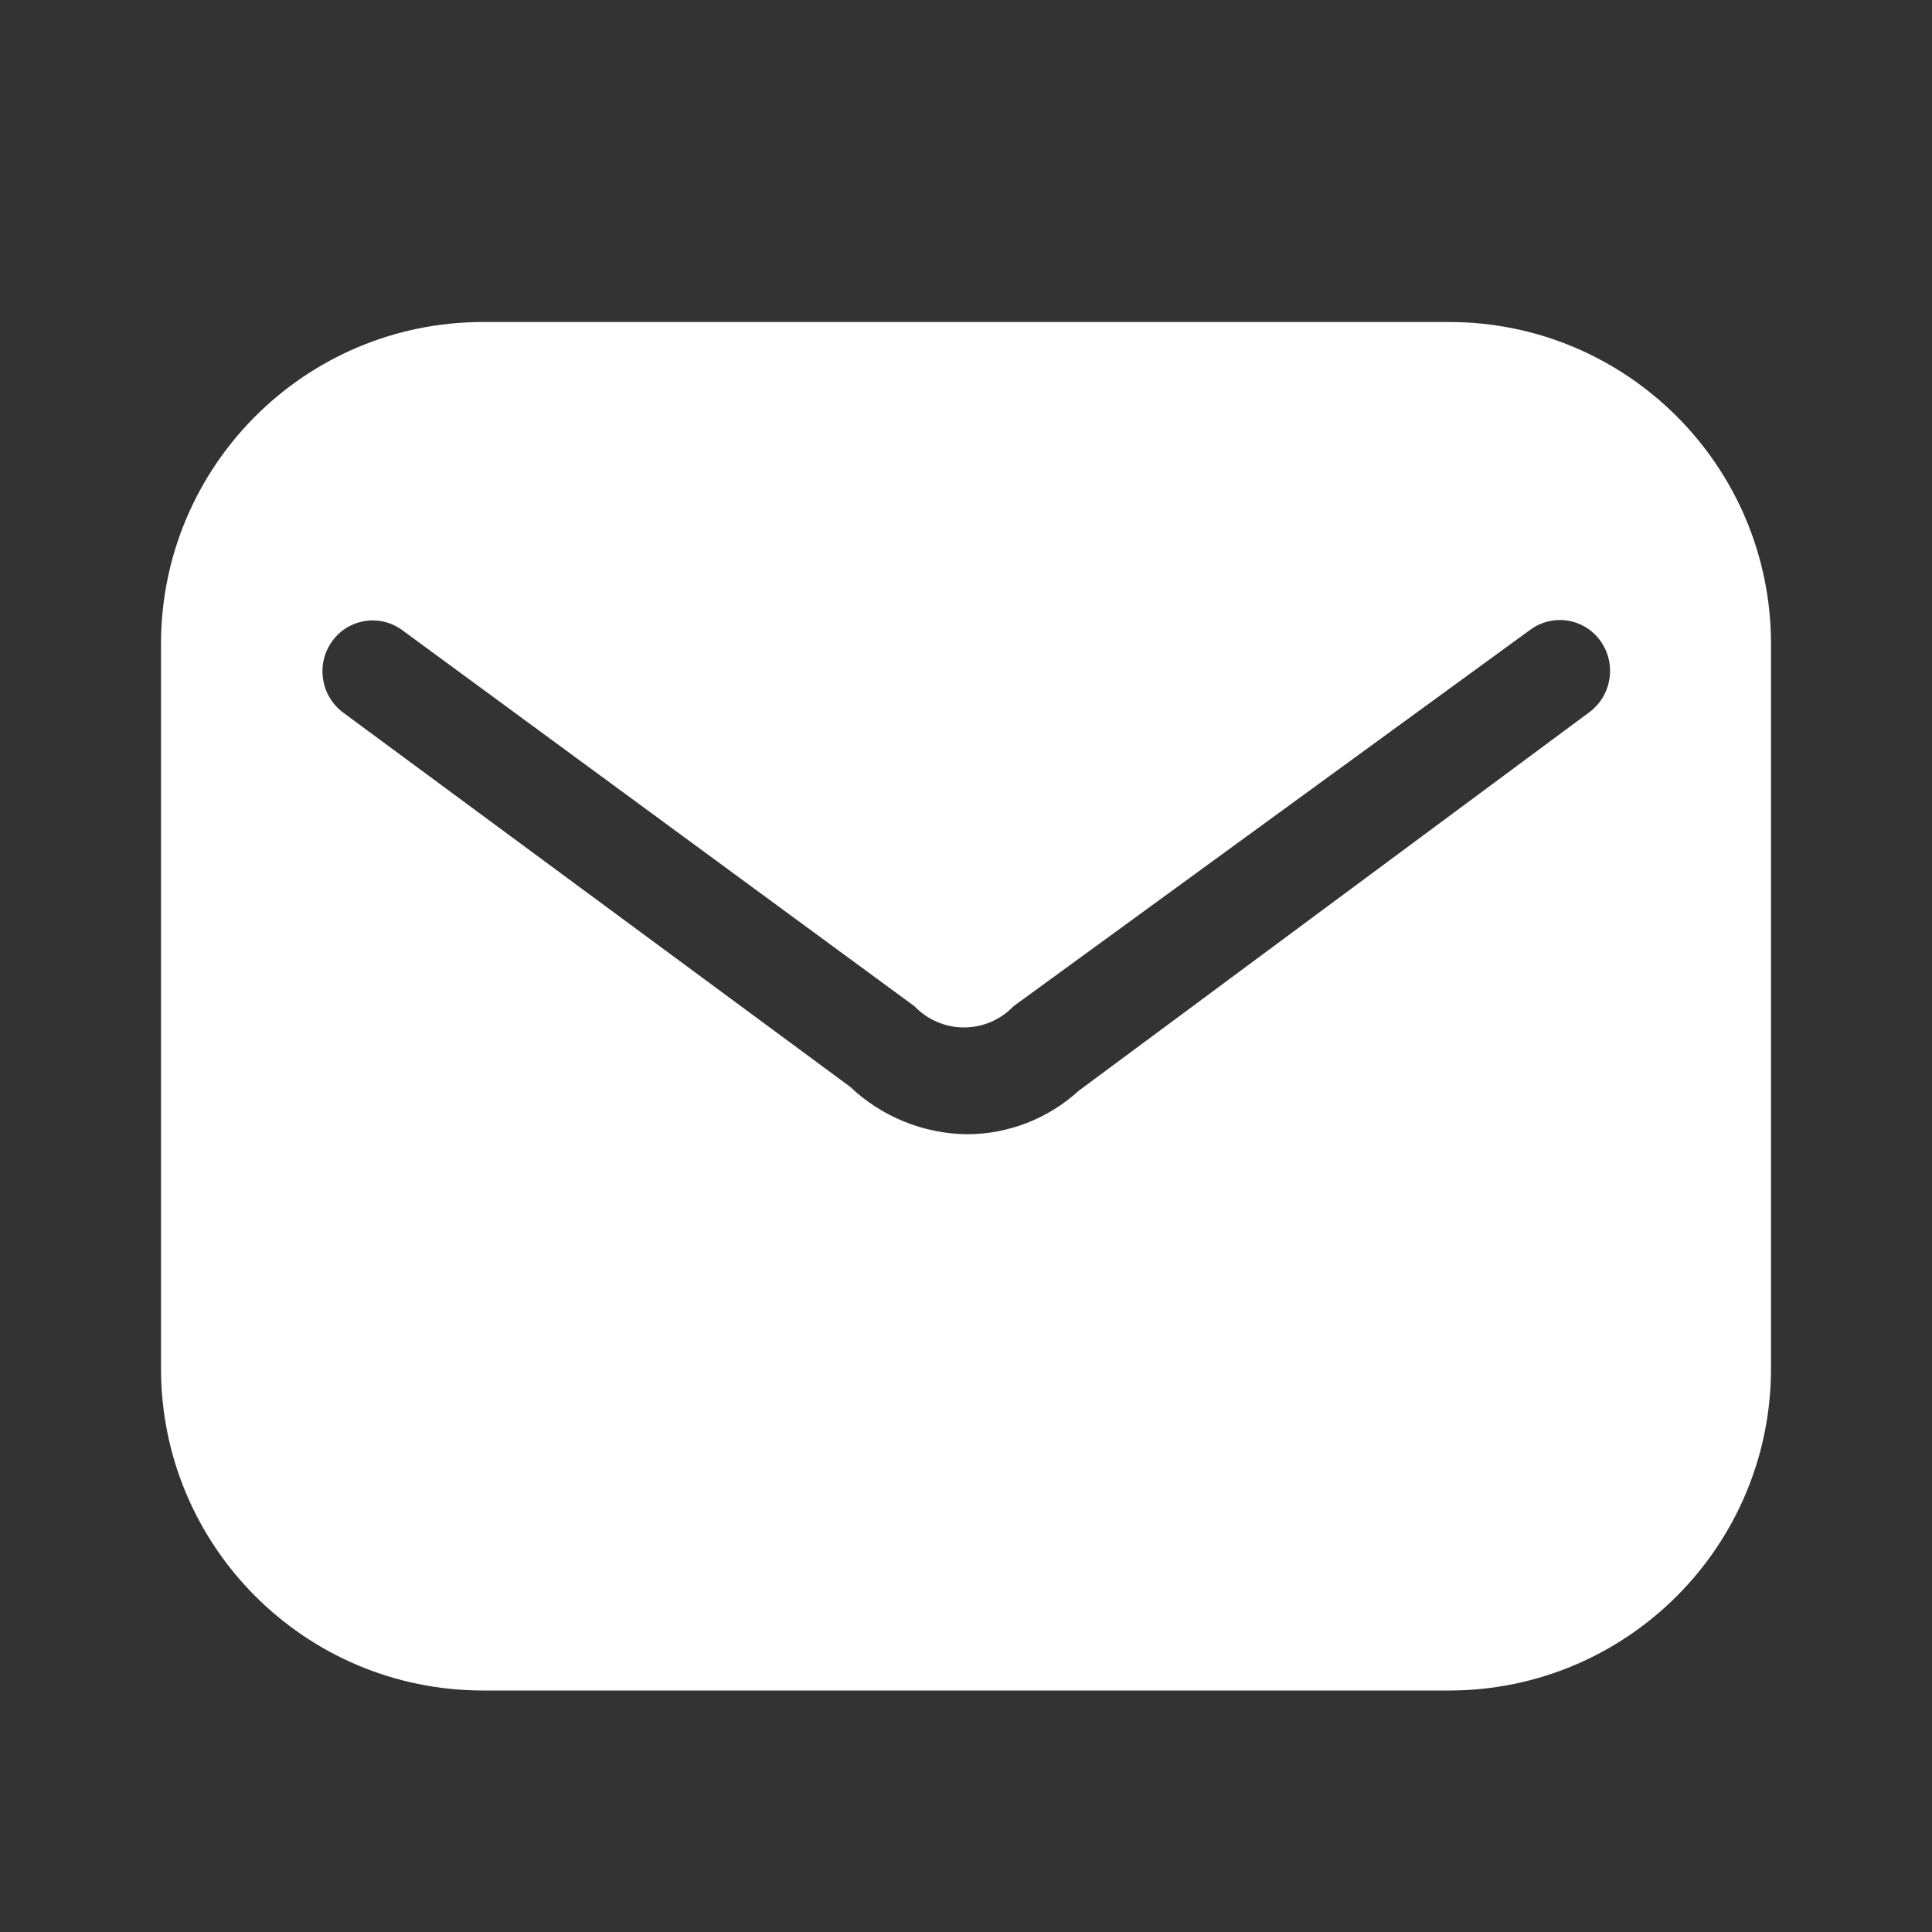 <?xml version="1.0" encoding="UTF-8"?> <svg xmlns="http://www.w3.org/2000/svg" width="36" height="36" viewBox="0 0 36 36" fill="none"><rect x="0" y="0" width="36" height="36" fill="#333333" stroke="none"/><path fill-rule="evenodd" clip-rule="evenodd" d="M9 6H27C30.314 6 33 8.686 33 12V25.5C33 28.814 30.314 31.5 27 31.5H9C5.686 31.5 3 28.814 3 25.5V12C3 8.686 5.686 6 9 6ZM20.1 20.325L29.61 13.275C30.034 12.963 30.128 12.367 29.82 11.94C29.673 11.736 29.45 11.6 29.201 11.563C28.953 11.527 28.7 11.592 28.5 11.745L18.885 18.75C18.644 19.002 18.311 19.145 17.962 19.145C17.614 19.145 17.281 19.002 17.04 18.75L7.5 11.745C7.301 11.597 7.052 11.534 6.807 11.571C6.562 11.608 6.342 11.74 6.195 11.94C5.884 12.363 5.971 12.958 6.39 13.275L15.84 20.25C16.428 20.808 17.204 21.124 18.015 21.135C18.787 21.135 19.53 20.846 20.1 20.325Z" fill="white"></path></svg> 